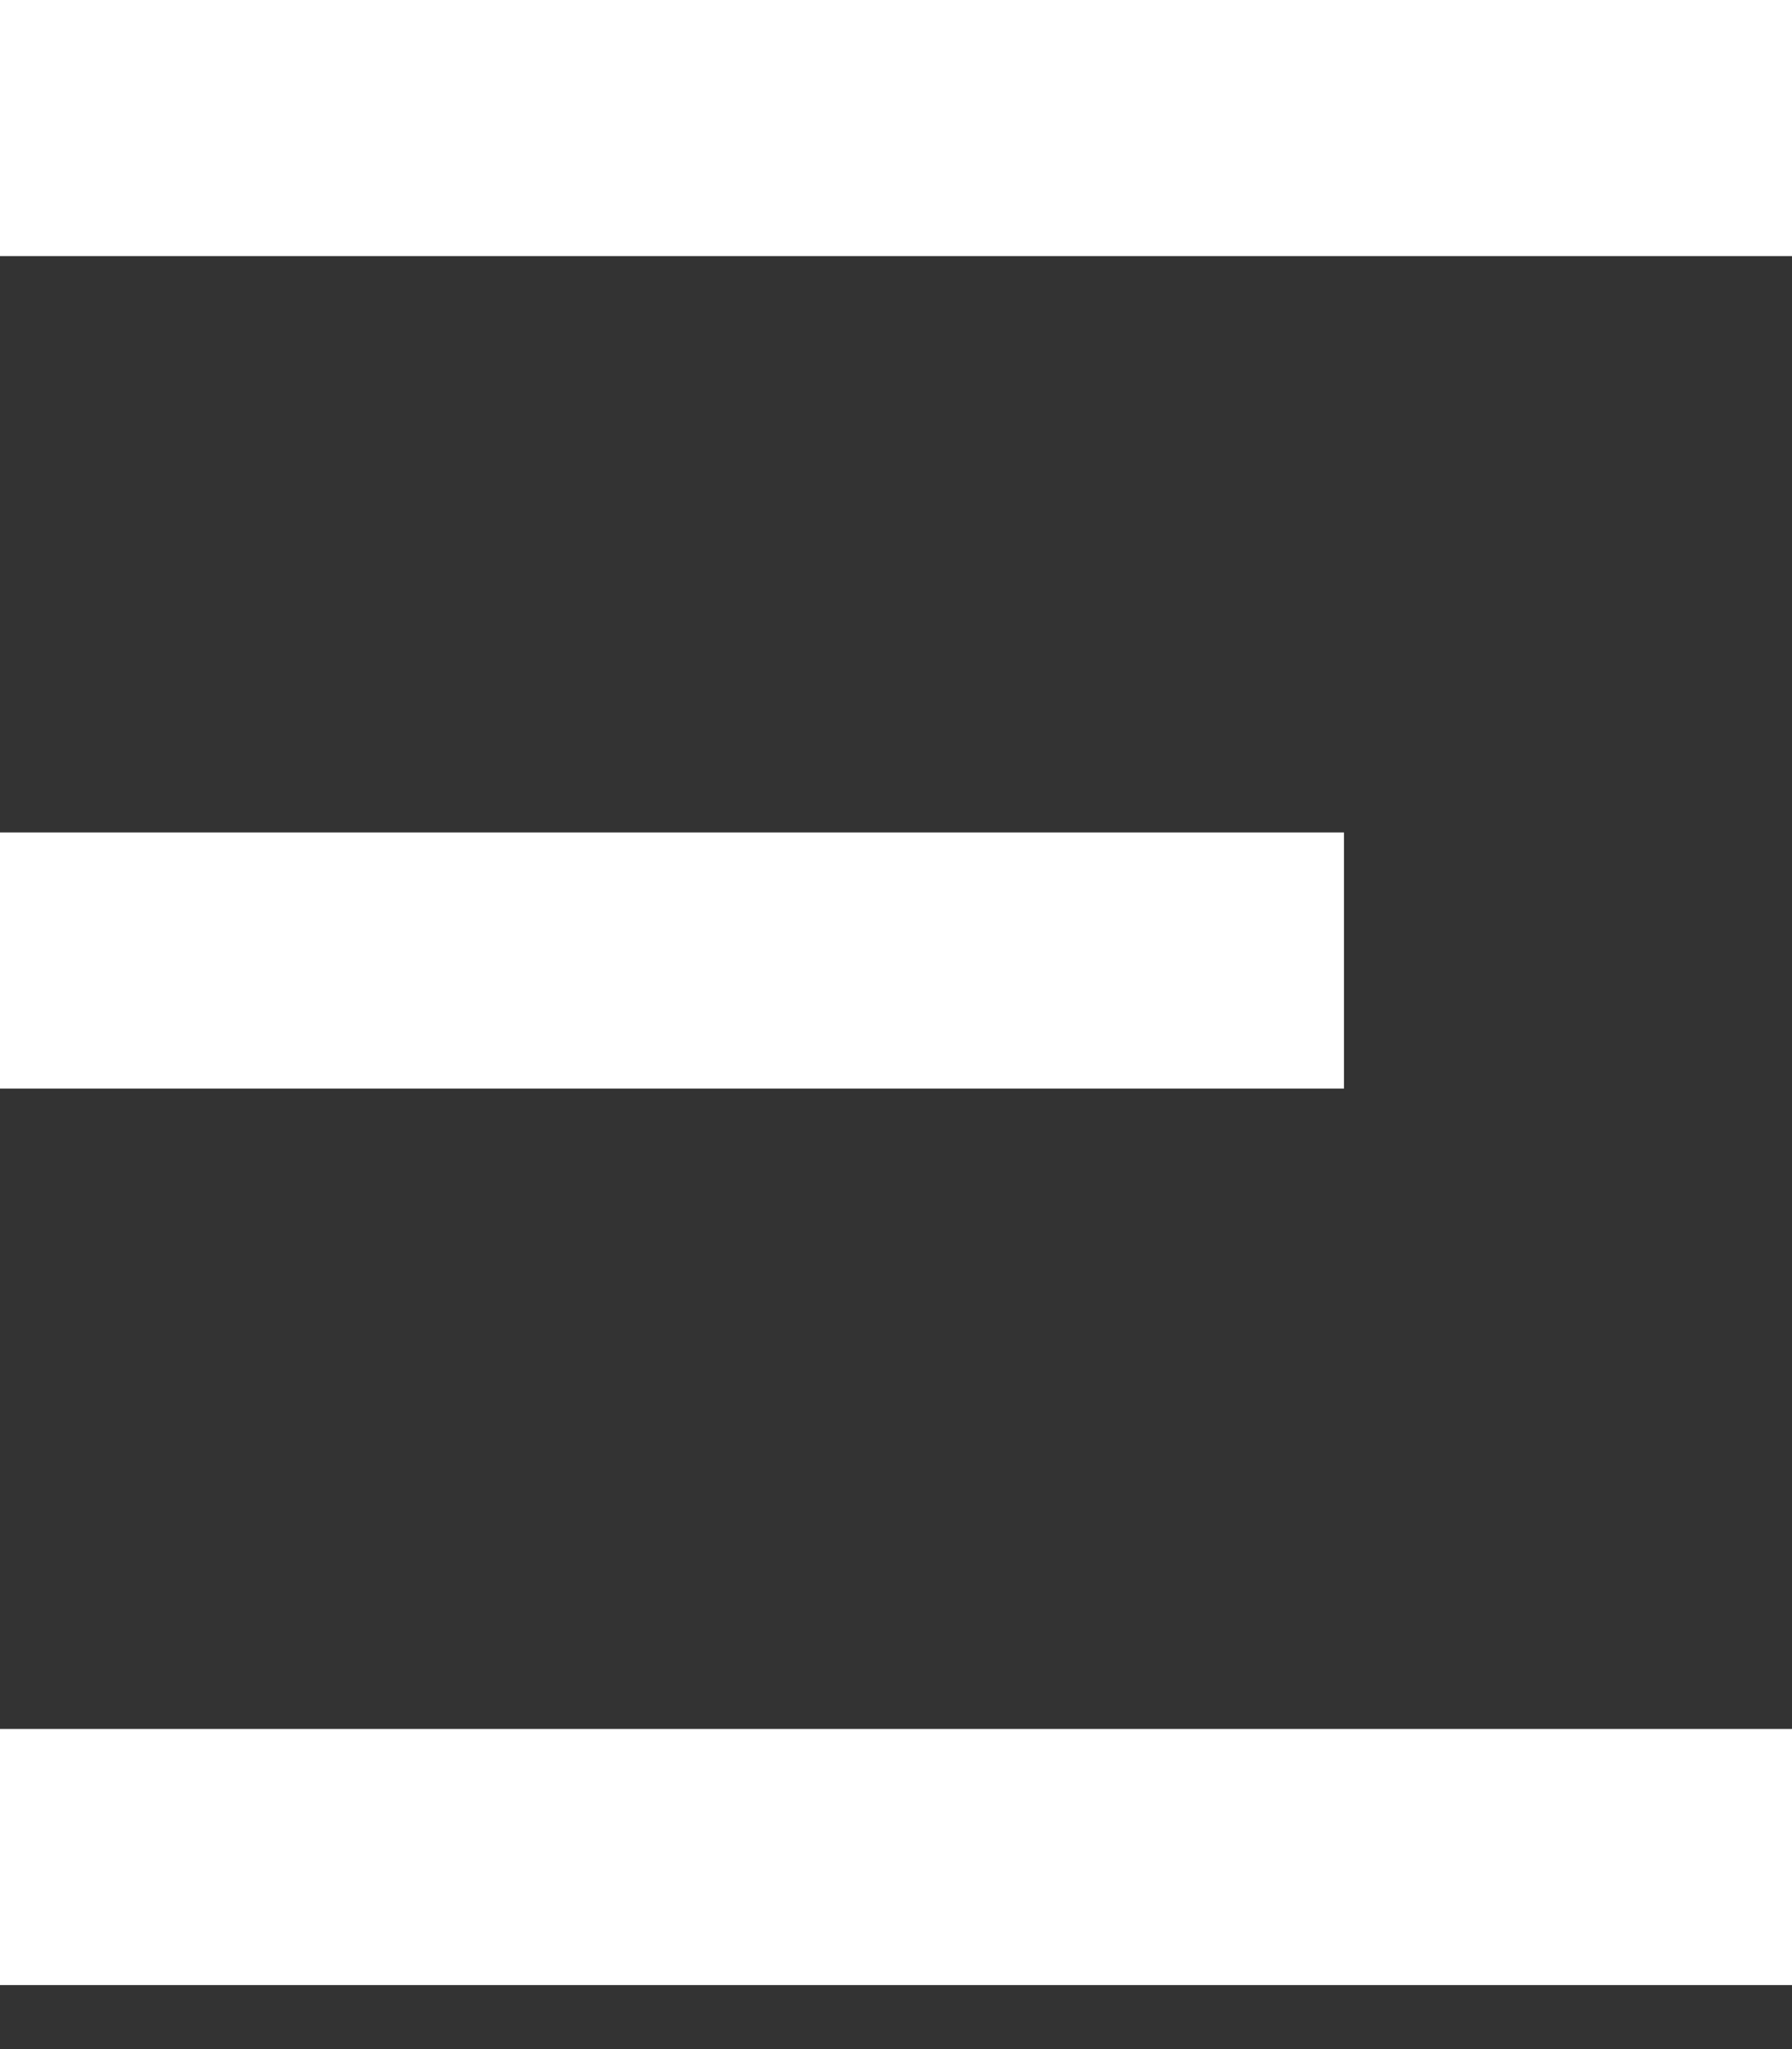 <?xml version="1.0" encoding="UTF-8"?> <svg xmlns="http://www.w3.org/2000/svg" width="14" height="16" viewBox="0 0 14 16" fill="none"><rect x="0" y="0" width="14" height="16" fill="#333333" stroke="none"/><path d="M0 1H14" stroke="white" stroke-width="2"></path><path d="M0 7.5H10.5" stroke="white" stroke-width="2"></path><path d="M0 14.5H14" stroke="white" stroke-width="2"></path></svg> 